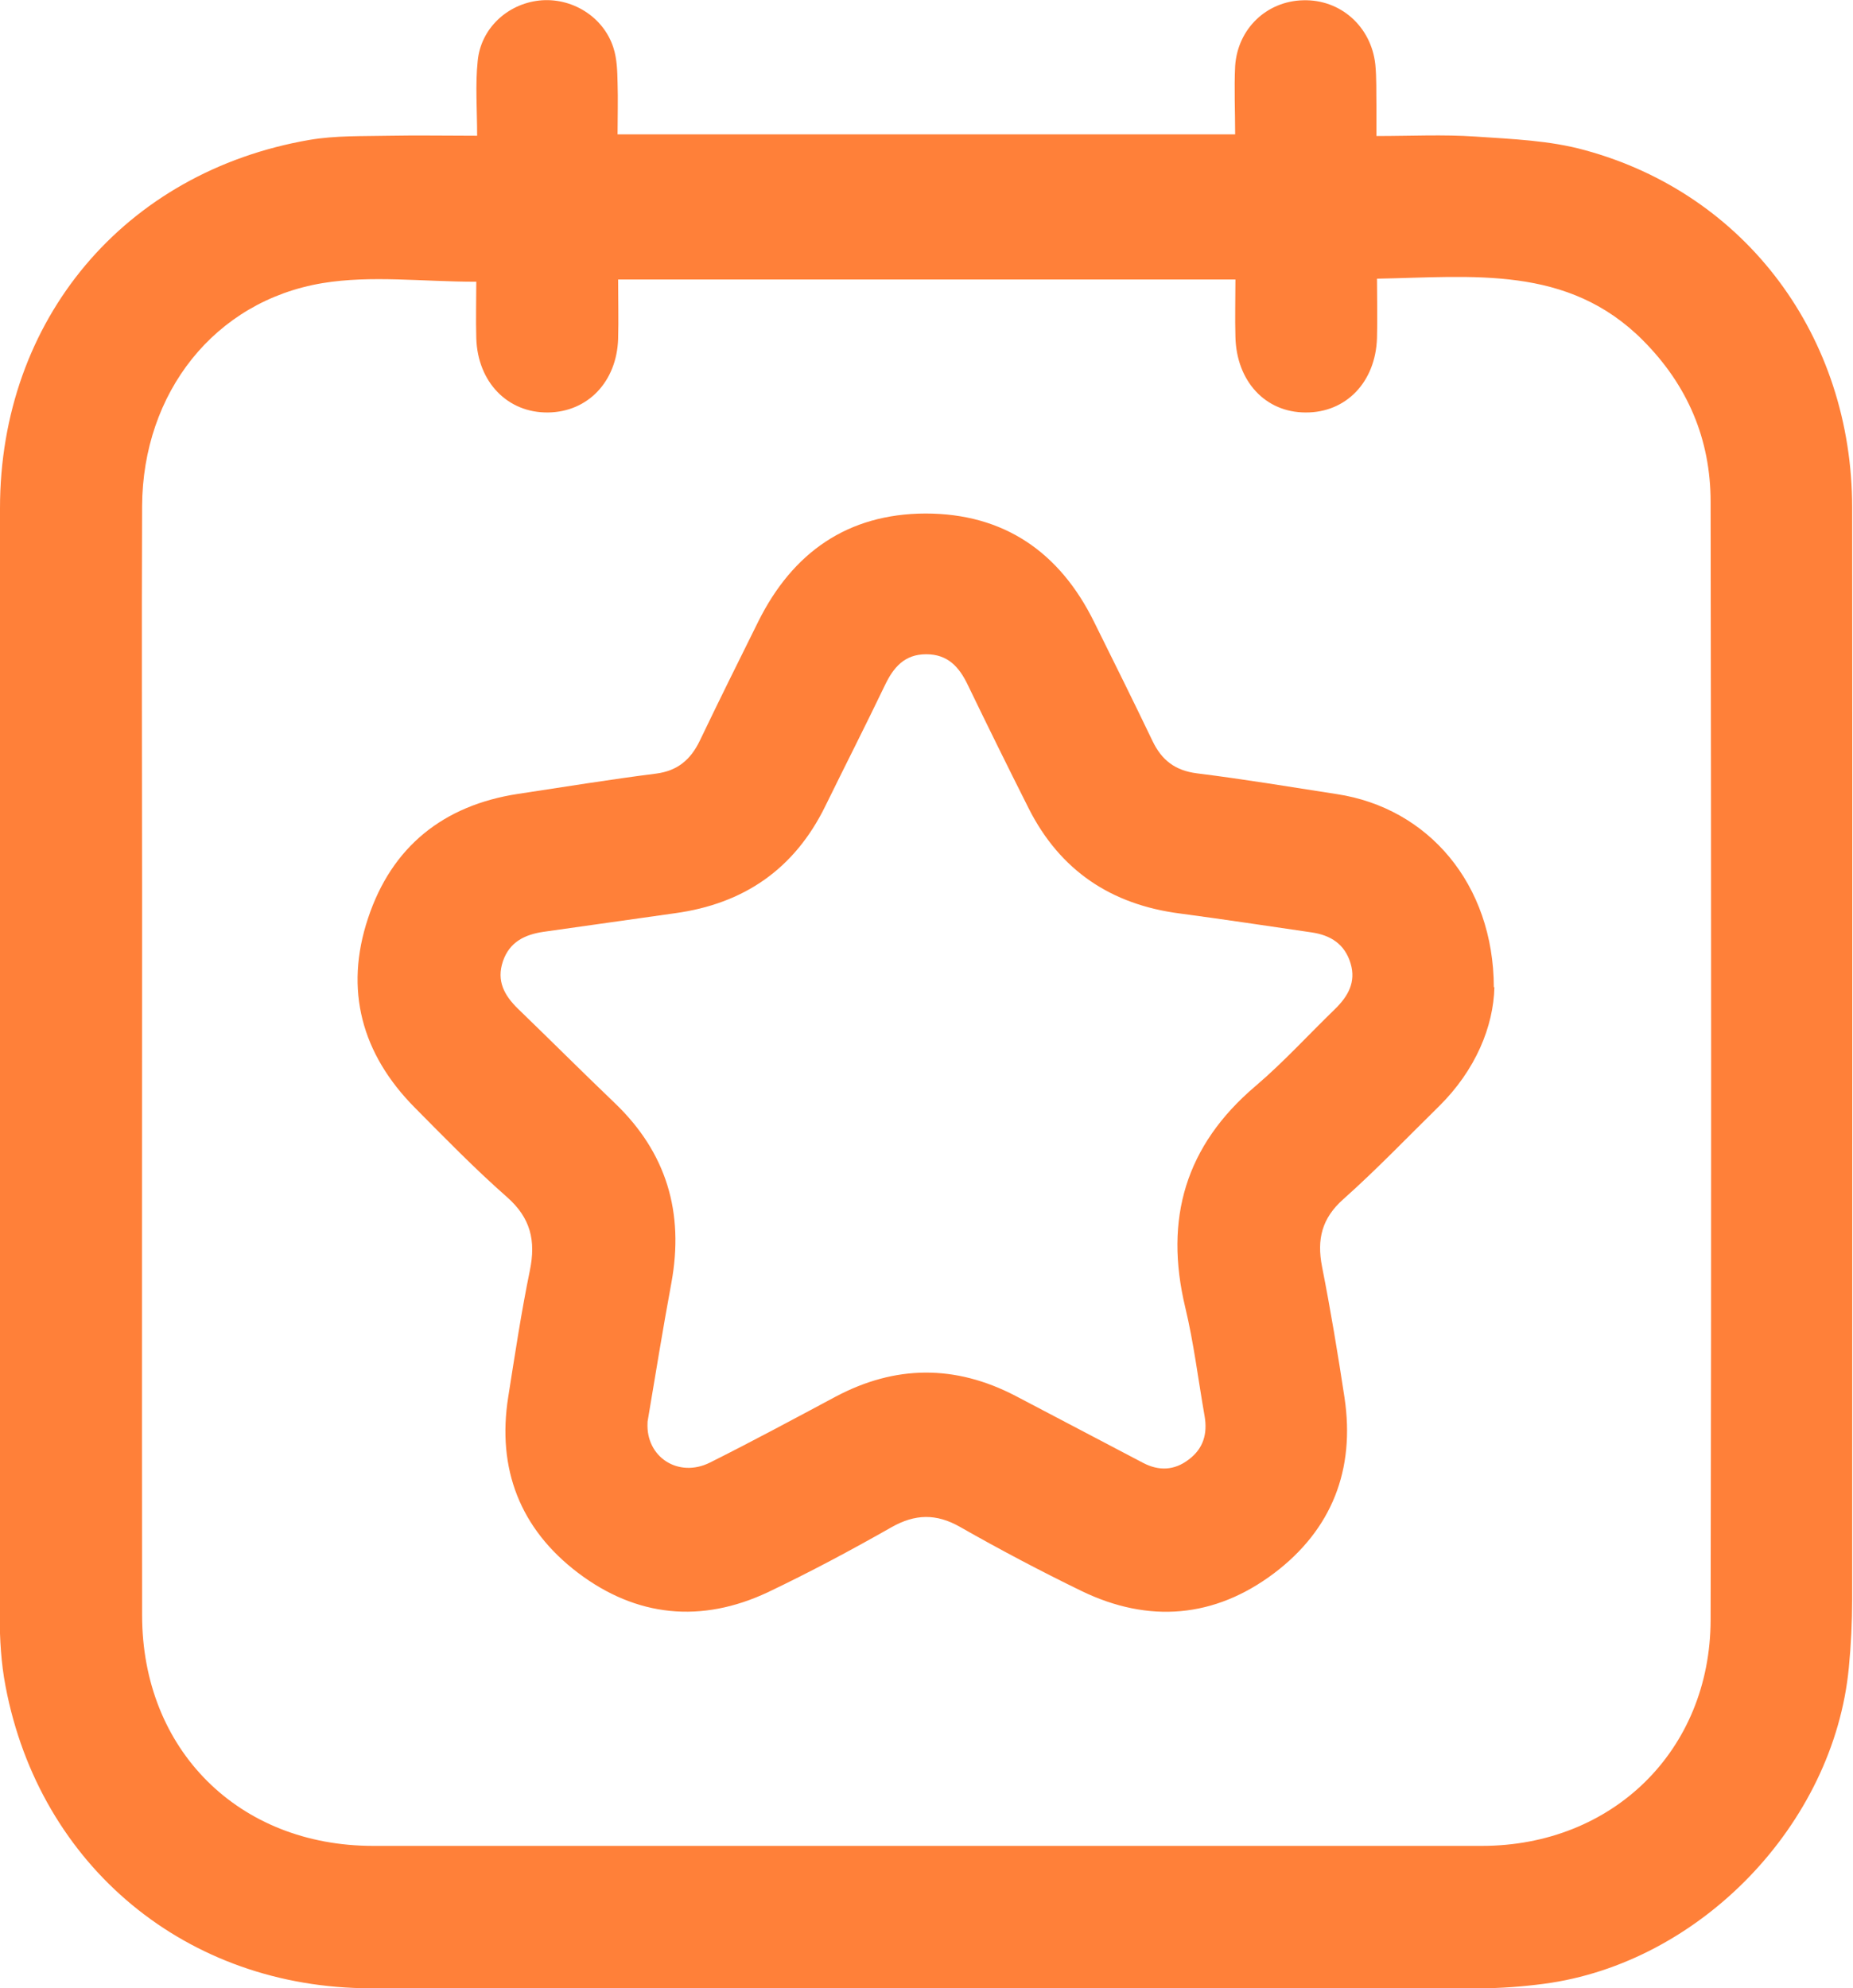 <svg xmlns="http://www.w3.org/2000/svg" id="Camada_1" viewBox="0 0 66.76 71.62"><path d="M17.19,4.89c0-.95-.07-1.83.02-2.69.11-1.17,1.06-2.05,2.21-2.18,1.16-.13,2.32.57,2.68,1.7.13.4.14.84.15,1.26.02.6,0,1.21,0,1.86h22.25c0-.83-.04-1.65,0-2.46.09-1.35,1.14-2.34,2.45-2.37,1.34-.04,2.45.94,2.6,2.31.05.5.03,1.01.04,1.52,0,.31,0,.63,0,1.06,1.24,0,2.41-.06,3.57.02,1.32.09,2.68.14,3.94.49,5.81,1.58,9.63,6.72,9.63,12.88.01,13.11,0,26.21,0,39.32,0,.82-.04,1.65-.12,2.47-.54,5.65-5.37,10.65-10.99,11.39-.76.1-1.54.16-2.31.16-13.32,0-26.63.01-39.95,0-6.63,0-11.93-4.39-13.16-10.88-.16-.83-.21-1.69-.21-2.54C0,44.9,0,31.6,0,18.31c0-6.79,4.48-12.12,11.15-13.27.94-.16,1.91-.13,2.87-.15,1.01-.02,2.01,0,3.18,0ZM17.15,10.15c-1.93,0-3.77-.24-5.53.05-3.9.65-6.48,3.96-6.5,8.03-.02,4.71,0,9.43,0,14.15,0,8.6-.01,17.21,0,25.81,0,4.85,3.48,8.31,8.32,8.31,13.32,0,26.63,0,39.95,0,4.71,0,8.23-3.44,8.24-8.14.03-13.43.02-26.85,0-40.28,0-2.26-.83-4.2-2.43-5.81-2.72-2.74-6.15-2.29-9.59-2.23,0,.77.02,1.45,0,2.14-.05,1.59-1.12,2.69-2.57,2.68-1.45,0-2.49-1.12-2.53-2.72-.02-.69,0-1.37,0-2.07h-22.24c0,.76.02,1.45,0,2.14-.05,1.54-1.09,2.63-2.52,2.65-1.46.02-2.54-1.09-2.59-2.67-.02-.69,0-1.38,0-2.05Z" style="fill:#ff8039; stroke-width:0px;"></path><path d="M53.84,35.56c-.03,1.42-.68,3-2,4.3-1.14,1.12-2.25,2.28-3.44,3.34-.78.69-.96,1.45-.77,2.43.31,1.57.57,3.14.81,4.72.39,2.6-.46,4.76-2.54,6.33-2.14,1.61-4.51,1.81-6.93.64-1.48-.72-2.94-1.49-4.38-2.31-.86-.49-1.62-.47-2.47.01-1.46.83-2.94,1.62-4.45,2.34-2.4,1.13-4.74.9-6.85-.7-2.08-1.58-2.92-3.74-2.51-6.33.24-1.52.47-3.05.78-4.56.22-1.07.03-1.89-.82-2.64-1.16-1.02-2.24-2.13-3.33-3.23-1.91-1.93-2.54-4.24-1.68-6.82.85-2.57,2.71-4.07,5.41-4.48,1.66-.25,3.31-.52,4.97-.73.77-.1,1.24-.5,1.57-1.18.69-1.44,1.4-2.87,2.11-4.3,1.24-2.49,3.22-3.88,6.02-3.89,2.83,0,4.84,1.39,6.08,3.91.71,1.43,1.42,2.86,2.11,4.3.33.68.81,1.05,1.59,1.15,1.69.21,3.37.49,5.05.75,3.28.5,5.64,3.23,5.65,6.96ZM23.33,51.25c-.07,1.24,1.11,2.01,2.25,1.44,1.52-.76,3.02-1.57,4.52-2.37,2.16-1.15,4.32-1.16,6.49-.03,1.53.8,3.06,1.61,4.59,2.41.57.3,1.13.28,1.65-.12.52-.39.68-.92.57-1.56-.23-1.31-.39-2.64-.7-3.93-.76-3.18.01-5.82,2.53-7.96,1.01-.86,1.91-1.85,2.87-2.78.47-.46.76-.97.56-1.64-.21-.7-.72-1.02-1.41-1.12-1.58-.23-3.16-.47-4.74-.68-2.48-.32-4.32-1.55-5.45-3.79-.74-1.47-1.47-2.95-2.19-4.44-.31-.65-.72-1.11-1.5-1.11-.78,0-1.18.47-1.49,1.12-.7,1.46-1.44,2.91-2.15,4.36-1.11,2.26-2.93,3.51-5.41,3.85-1.58.22-3.16.45-4.74.67-.67.1-1.22.36-1.46,1.06-.24.71.05,1.23.54,1.71,1.17,1.13,2.32,2.28,3.49,3.4,1.87,1.79,2.5,3.95,2.04,6.47-.31,1.67-.58,3.35-.86,5.01Z" style="fill:#ff8039; stroke-width:0px;"></path></svg>